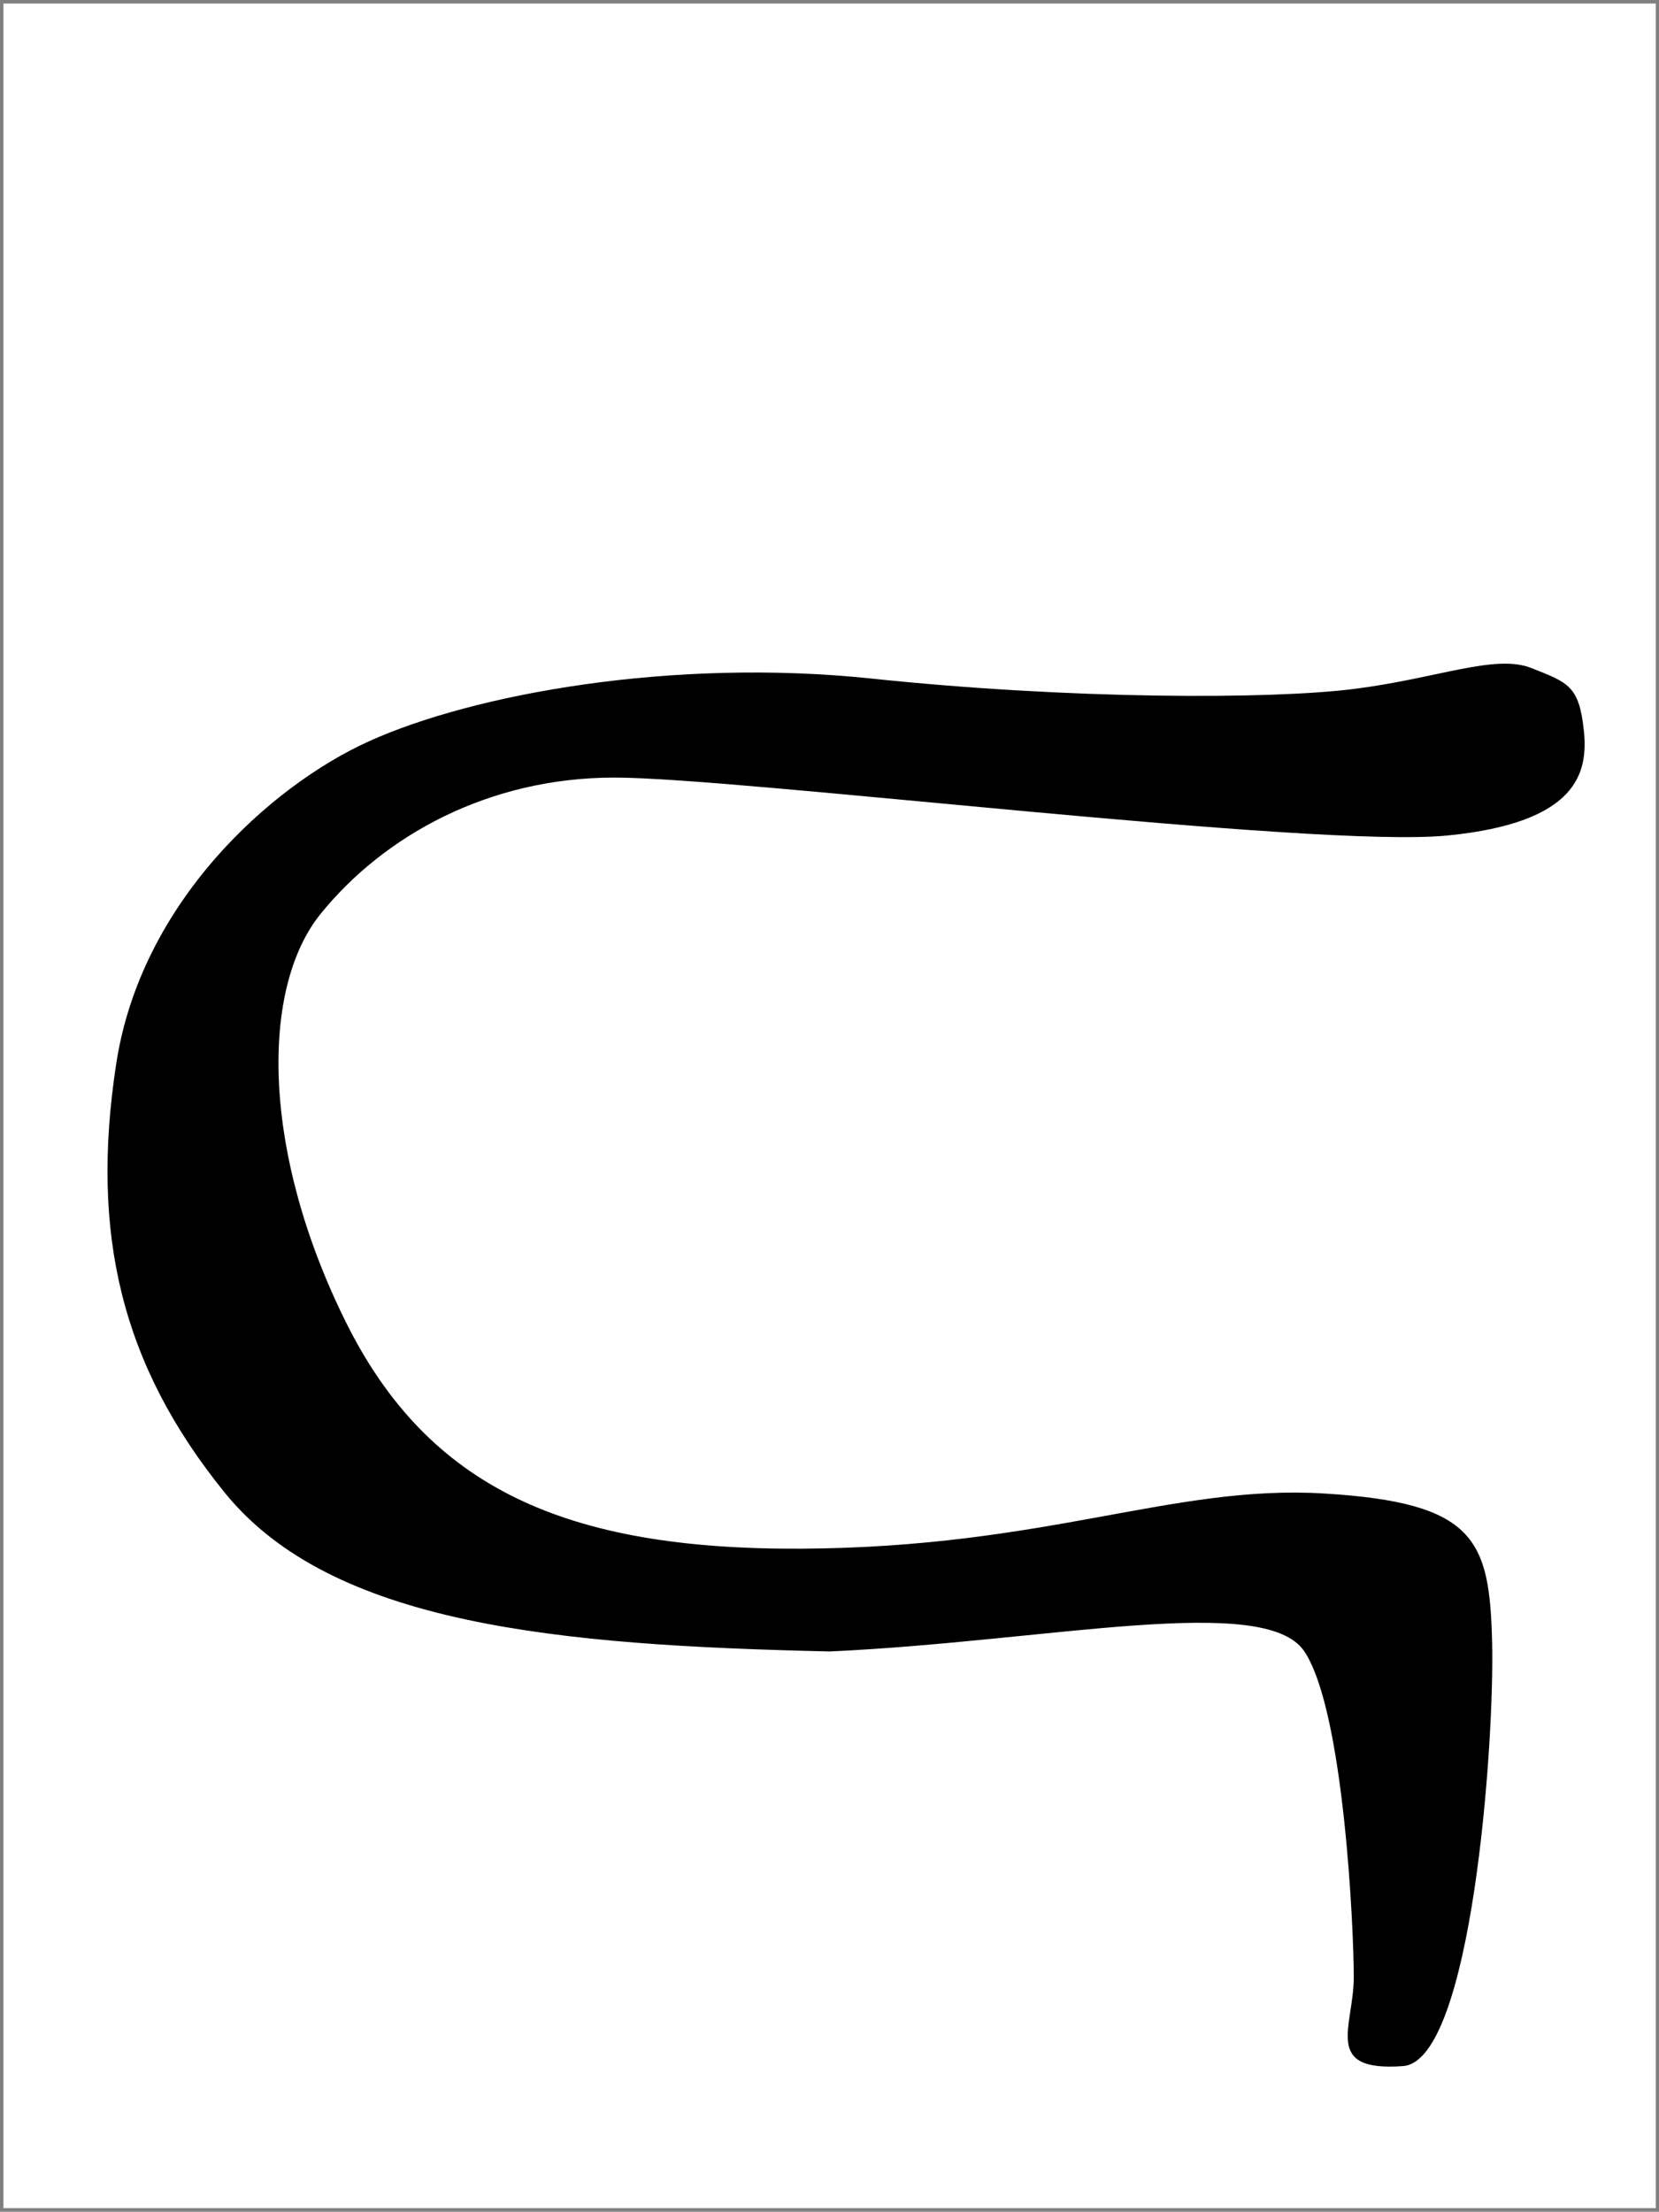 <?xml version="1.0" encoding="UTF-8" standalone="no"?>
<!-- Created with Inkscape (http://www.inkscape.org/) -->
<svg
   xmlns:dc="http://purl.org/dc/elements/1.1/"
   xmlns:cc="http://creativecommons.org/ns#"
   xmlns:rdf="http://www.w3.org/1999/02/22-rdf-syntax-ns#"
   xmlns:svg="http://www.w3.org/2000/svg"
   xmlns="http://www.w3.org/2000/svg"
   xmlns:sodipodi="http://sodipodi.sourceforge.net/DTD/sodipodi-0.dtd"
   xmlns:inkscape="http://www.inkscape.org/namespaces/inkscape"
   version="1.0"
   width="30"
   height="39.992"
   id="svg3238"
   sodipodi:version="0.32"
   inkscape:version="0.46"
   sodipodi:docname="Greek Digamma cursive 02.svg"
   inkscape:output_extension="org.inkscape.output.svg.inkscape">
  <rect width="100%" height="100%" fill="#808080" stroke="none"/>
  <sodipodi:namedview
     inkscape:window-height="507"
     inkscape:window-width="640"
     inkscape:pageshadow="2"
     inkscape:pageopacity="0.0"
     guidetolerance="10.0"
     gridtolerance="10.0"
     objecttolerance="10.0"
     borderopacity="1.0"
     bordercolor="#666666"
     pagecolor="#ffffff"
     id="base"
     showgrid="false"
     inkscape:zoom="16.3"
     inkscape:cx="10"
     inkscape:cy="10"
     inkscape:window-x="0"
     inkscape:window-y="25"
     inkscape:current-layer="svg3238" />
  <defs
     id="defs3240">
    <inkscape:perspective
       sodipodi:type="inkscape:persp3d"
       inkscape:vp_x="0 : 10 : 1"
       inkscape:vp_y="0 : 1000 : 0"
       inkscape:vp_z="20 : 10 : 1"
       inkscape:persp3d-origin="10 : 6.6666667 : 1"
       id="perspective3563" />
  </defs>
  <g
     id="layer1"
     transform="translate(5.83,19.565)"
     style="stroke:none">
    <rect
       width="30.552"
       height="30.429"
       x="-6.012"
       y="-10.061"
       transform="matrix(0.978,0,0,1.31,0.112,-6.321)"
       id="rect3253"
       style="opacity:1;fill:#ffffff;fill-opacity:1;fill-rule:nonzero;stroke:none;stroke-width:0.088;stroke-linecap:butt;stroke-linejoin:miter;marker:none;marker-start:none;marker-mid:none;marker-end:none;stroke-miterlimit:4;stroke-dasharray:none;stroke-dashoffset:0;stroke-opacity:1;visibility:visible;display:inline;overflow:visible;enable-background:accumulate" />
    <path
       d="M 59.599,565.974 C 53.027,565.826 47.595,565.332 45.013,562.142 C 42.523,559.066 41.765,555.898 42.396,551.783 C 42.99,547.9 46.109,545.082 48.487,544.003 C 51.013,542.858 55.811,541.983 60.609,542.488 C 65.407,542.993 70.206,542.993 72.226,542.74 C 74.246,542.488 75.642,541.885 76.519,542.235 C 77.396,542.585 77.668,542.652 77.782,543.75 C 77.886,544.761 77.631,545.965 74.499,546.276 C 71.278,546.596 57.438,544.878 54.408,544.878 C 51.377,544.878 48.859,546.275 47.329,548.161 C 45.867,549.962 45.896,553.908 47.926,558.01 C 49.912,562.022 53.223,563.523 58.915,563.493 C 64.845,563.462 67.872,561.939 71.52,562.161 C 75.167,562.382 75.506,563.275 75.569,565.735 C 75.632,568.196 75.076,575.859 73.425,575.983 C 71.473,576.13 72.234,575.03 72.234,573.838 C 72.234,572.647 71.996,567.404 71.043,565.974 C 70.09,564.544 64.85,565.735 59.599,565.974 z"
       transform="matrix(0.75,0,0,0.749,-35.525,-413.619)"
       id="path3259"
       style="opacity:1;fill:#000000;fill-opacity:1;fill-rule:evenodd;stroke:none;stroke-width:1.334px;stroke-linecap:butt;stroke-linejoin:miter;marker:none;marker-start:none;marker-mid:none;marker-end:none;stroke-miterlimit:4;stroke-dasharray:none;stroke-dashoffset:0;stroke-opacity:1;visibility:visible;display:inline;overflow:visible;enable-background:accumulate" />
  </g>
</svg>
